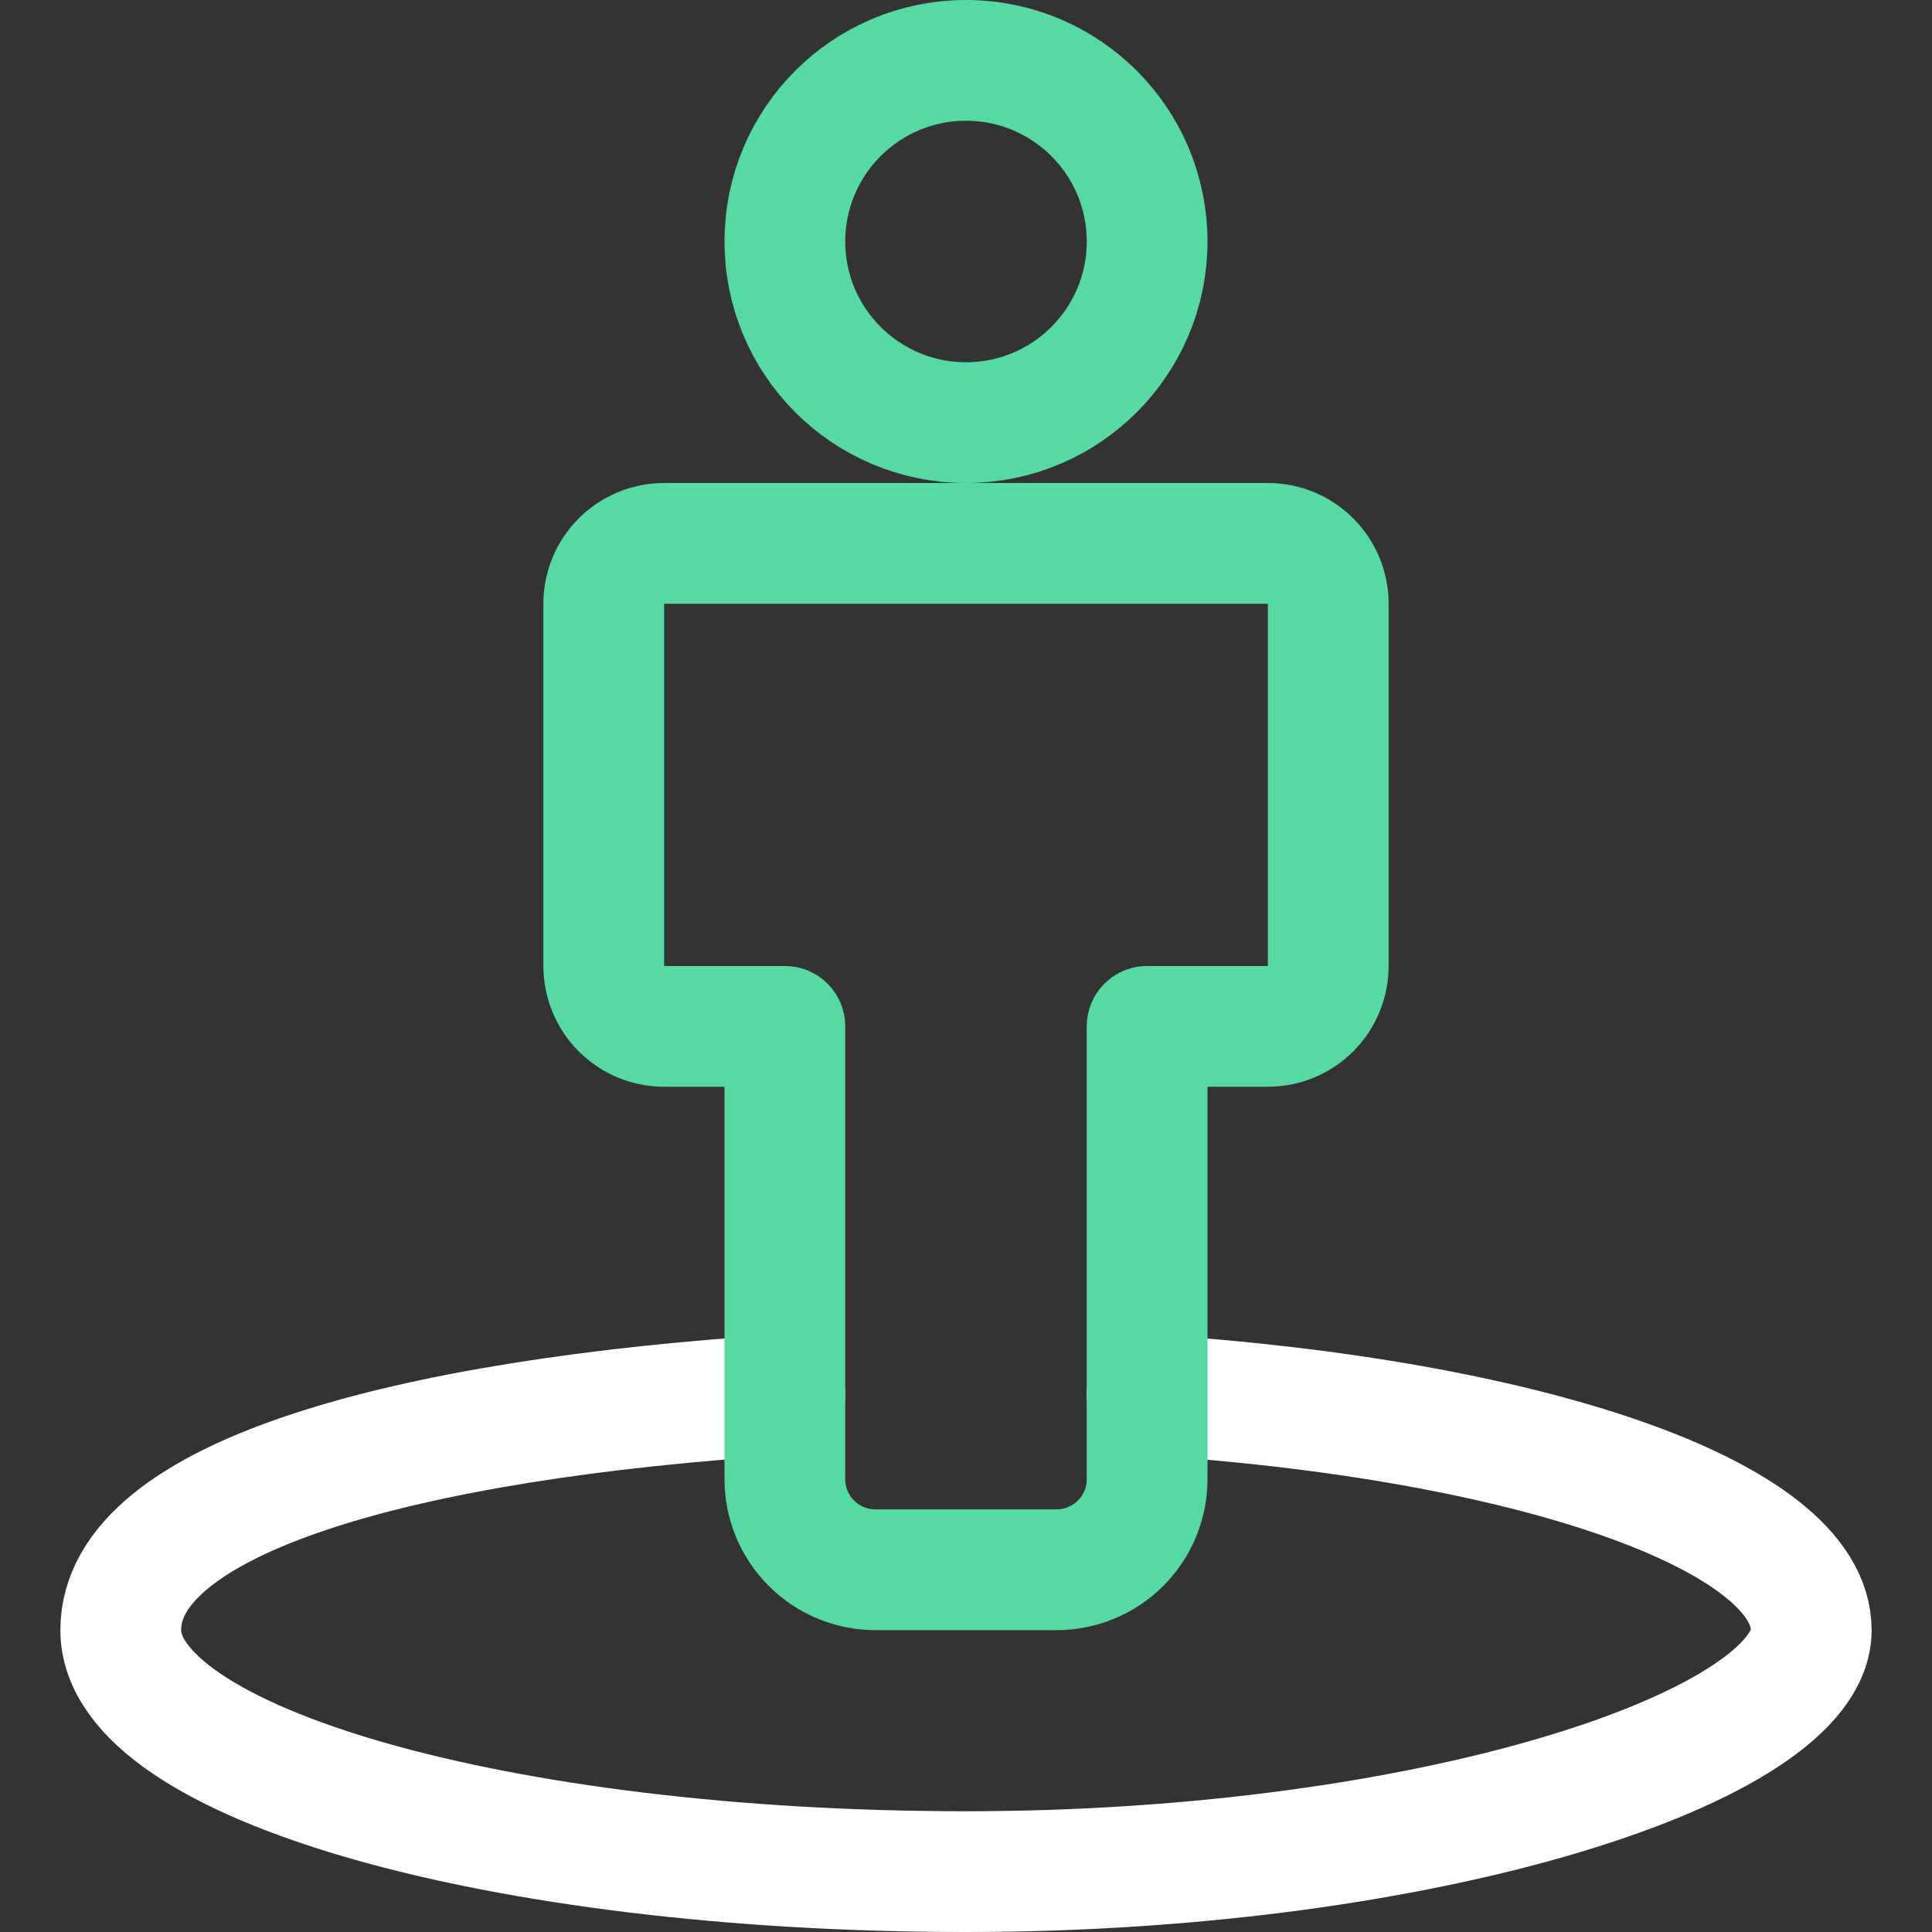 <svg width="64" height="64" viewBox="0 0 64 64" fill="none" xmlns="http://www.w3.org/2000/svg">
<rect x="0" y="0" width="64" height="64" fill="#333333" stroke="none"/>
<path d="M32 14C35.314 14 38 11.314 38 8C38 4.686 35.314 2 32 2C28.686 2 26 4.686 26 8C26 11.314 28.686 14 32 14Z" stroke="#56D9A2" stroke-width="4" stroke-miterlimit="10" stroke-linecap="round" stroke-linejoin="round"/>
<path d="M38 46.2C50.6 47 60 50.2 60 54C60 57.8 47.5 62 32 62C16.5 62 4 58.4 4 54C4 49.6 13.4 47 26 46.2" stroke="white" stroke-width="4" stroke-miterlimit="10" stroke-linecap="round" stroke-linejoin="round"/>
<path d="M42 18H22C21.47 18 20.961 18.211 20.586 18.586C20.211 18.961 20 19.47 20 20V32C20 32.53 20.211 33.039 20.586 33.414C20.961 33.789 21.47 34 22 34H26V49C26 49.796 26.316 50.559 26.879 51.121C27.441 51.684 28.204 52 29 52H35C35.796 52 36.559 51.684 37.121 51.121C37.684 50.559 38 49.796 38 49V34H42C42.53 34 43.039 33.789 43.414 33.414C43.789 33.039 44 32.53 44 32V20C44 19.47 43.789 18.961 43.414 18.586C43.039 18.211 42.53 18 42 18Z" stroke="#56D9A2" stroke-width="4" stroke-miterlimit="10" stroke-linecap="round" stroke-linejoin="round"/>
</svg>
